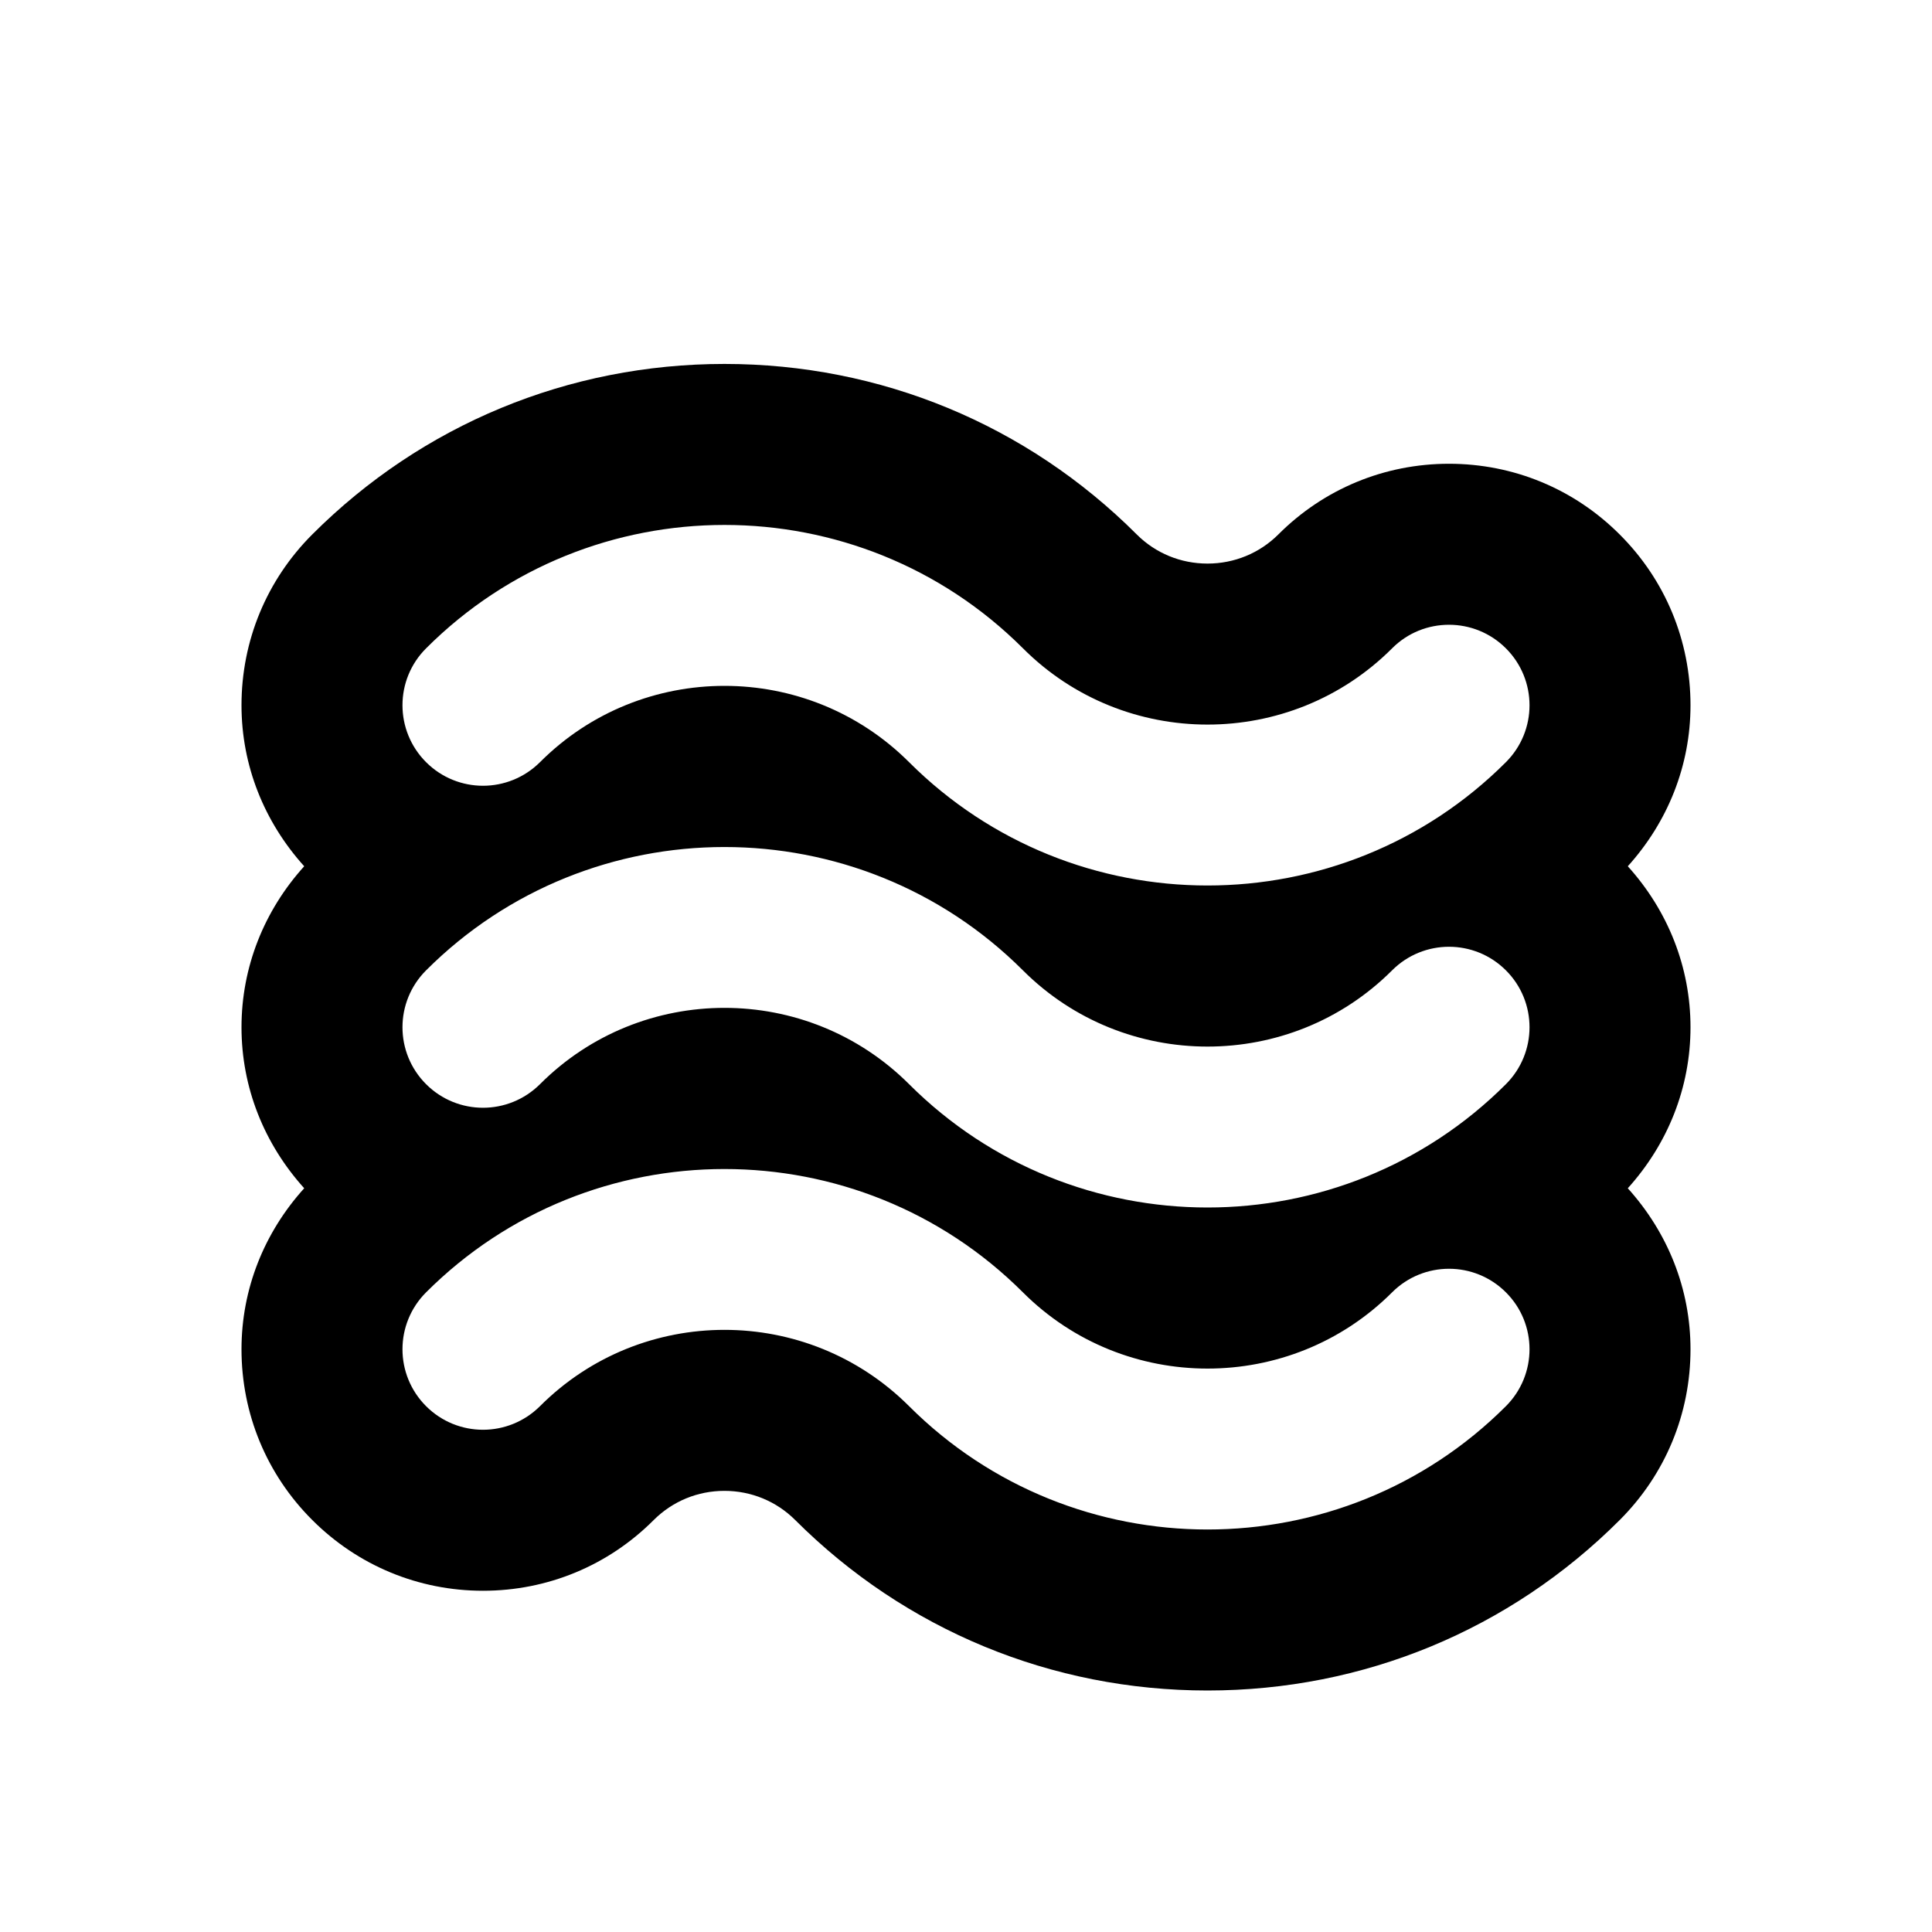 <?xml version="1.0" encoding="iso-8859-1"?>
<!-- Generator: Adobe Illustrator 16.2.1, SVG Export Plug-In . SVG Version: 6.00 Build 0)  -->
<svg version="1.2" baseProfile="tiny" xmlns="http://www.w3.org/2000/svg" xmlns:xlink="http://www.w3.org/1999/xlink" x="0px"
	 y="0px" width="24px" height="24px" viewBox="0 0 24 24" xml:space="preserve">
<g id="Layer_1">
	<path d="M20.221,10.761c0.498-0.552,0.779-1.252,0.779-2c0-0.801-0.312-1.555-0.879-2.121C19.555,6.073,18.801,5.761,18,5.761
		s-1.555,0.312-2.121,0.879C15.646,6.872,15.333,7.001,15,7.001c-0.333,0-0.646-0.129-0.879-0.362
		C12.755,5.273,10.936,4.521,9,4.521S5.245,5.273,3.879,6.639C3.312,7.206,3,7.96,3,8.761c0,0.748,0.281,1.448,0.779,2
		C3.281,11.312,3,12.013,3,12.761s0.281,1.448,0.779,2C3.281,15.312,3,16.013,3,16.761c0,0.801,0.312,1.555,0.879,2.121
		c0.566,0.566,1.32,0.879,2.121,0.879s1.555-0.312,2.121-0.879c0.234-0.233,0.545-0.362,0.878-0.362c0.333,0,0.646,0.129,0.88,0.363
		C11.246,20.248,13.064,21,15,21c1.937,0,3.755-0.752,5.121-2.118C20.688,18.315,21,17.562,21,16.761c0-0.748-0.281-1.448-0.779-2
		c0.498-0.552,0.779-1.252,0.779-2S20.719,11.312,20.221,10.761z M18.707,17.468C17.686,18.489,16.343,19,15,19
		c-1.342,0-2.685-0.511-3.707-1.532C10.66,16.836,9.83,16.52,9,16.52c-0.831,0-1.661,0.316-2.292,0.948
		C6.512,17.663,6.256,17.761,6,17.761s-0.512-0.098-0.707-0.293c-0.391-0.391-0.391-1.023,0-1.414
		c1.021-1.021,2.364-1.532,3.706-1.532c1.343,0,2.686,0.511,3.708,1.532c0.632,0.632,1.463,0.947,2.293,0.947
		c0.831,0,1.661-0.315,2.293-0.947c0.195-0.195,0.451-0.293,0.707-0.293s0.512,0.098,0.707,0.293
		C19.098,16.444,19.098,17.077,18.707,17.468z M5.293,8.054C6.314,7.032,7.658,6.521,9,6.521c1.343,0,2.685,0.511,3.707,1.532
		C13.339,8.686,14.17,9.001,15,9.001c0.831,0,1.661-0.315,2.293-0.947C17.488,7.858,17.744,7.761,18,7.761s0.512,0.098,0.707,0.293
		c0.391,0.391,0.391,1.023,0,1.414C17.686,10.489,16.343,11,15,11c-1.342,0-2.685-0.511-3.707-1.532C10.66,8.836,9.83,8.52,9,8.52
		c-0.831,0-1.661,0.316-2.292,0.948C6.512,9.663,6.256,9.761,6,9.761S5.488,9.663,5.293,9.468C4.902,9.077,4.902,8.444,5.293,8.054z
		 M18.707,13.468C17.686,14.489,16.343,15,15,15c-1.342,0-2.685-0.511-3.707-1.532C10.66,12.836,9.83,12.52,9,12.52
		c-0.831,0-1.661,0.316-2.292,0.948C6.512,13.663,6.256,13.761,6,13.761s-0.512-0.098-0.707-0.293c-0.391-0.391-0.391-1.023,0-1.414
		c1.021-1.021,2.364-1.532,3.706-1.532c1.343,0,2.686,0.511,3.708,1.532c0.632,0.632,1.463,0.947,2.293,0.947
		c0.831,0,1.661-0.315,2.293-0.947c0.195-0.195,0.451-0.293,0.707-0.293s0.512,0.098,0.707,0.293
		C19.098,12.444,19.098,13.077,18.707,13.468z"/>
</g>
<g id="nyt_x5F_exporter_x5F_info" display="none">
</g>
</svg>
